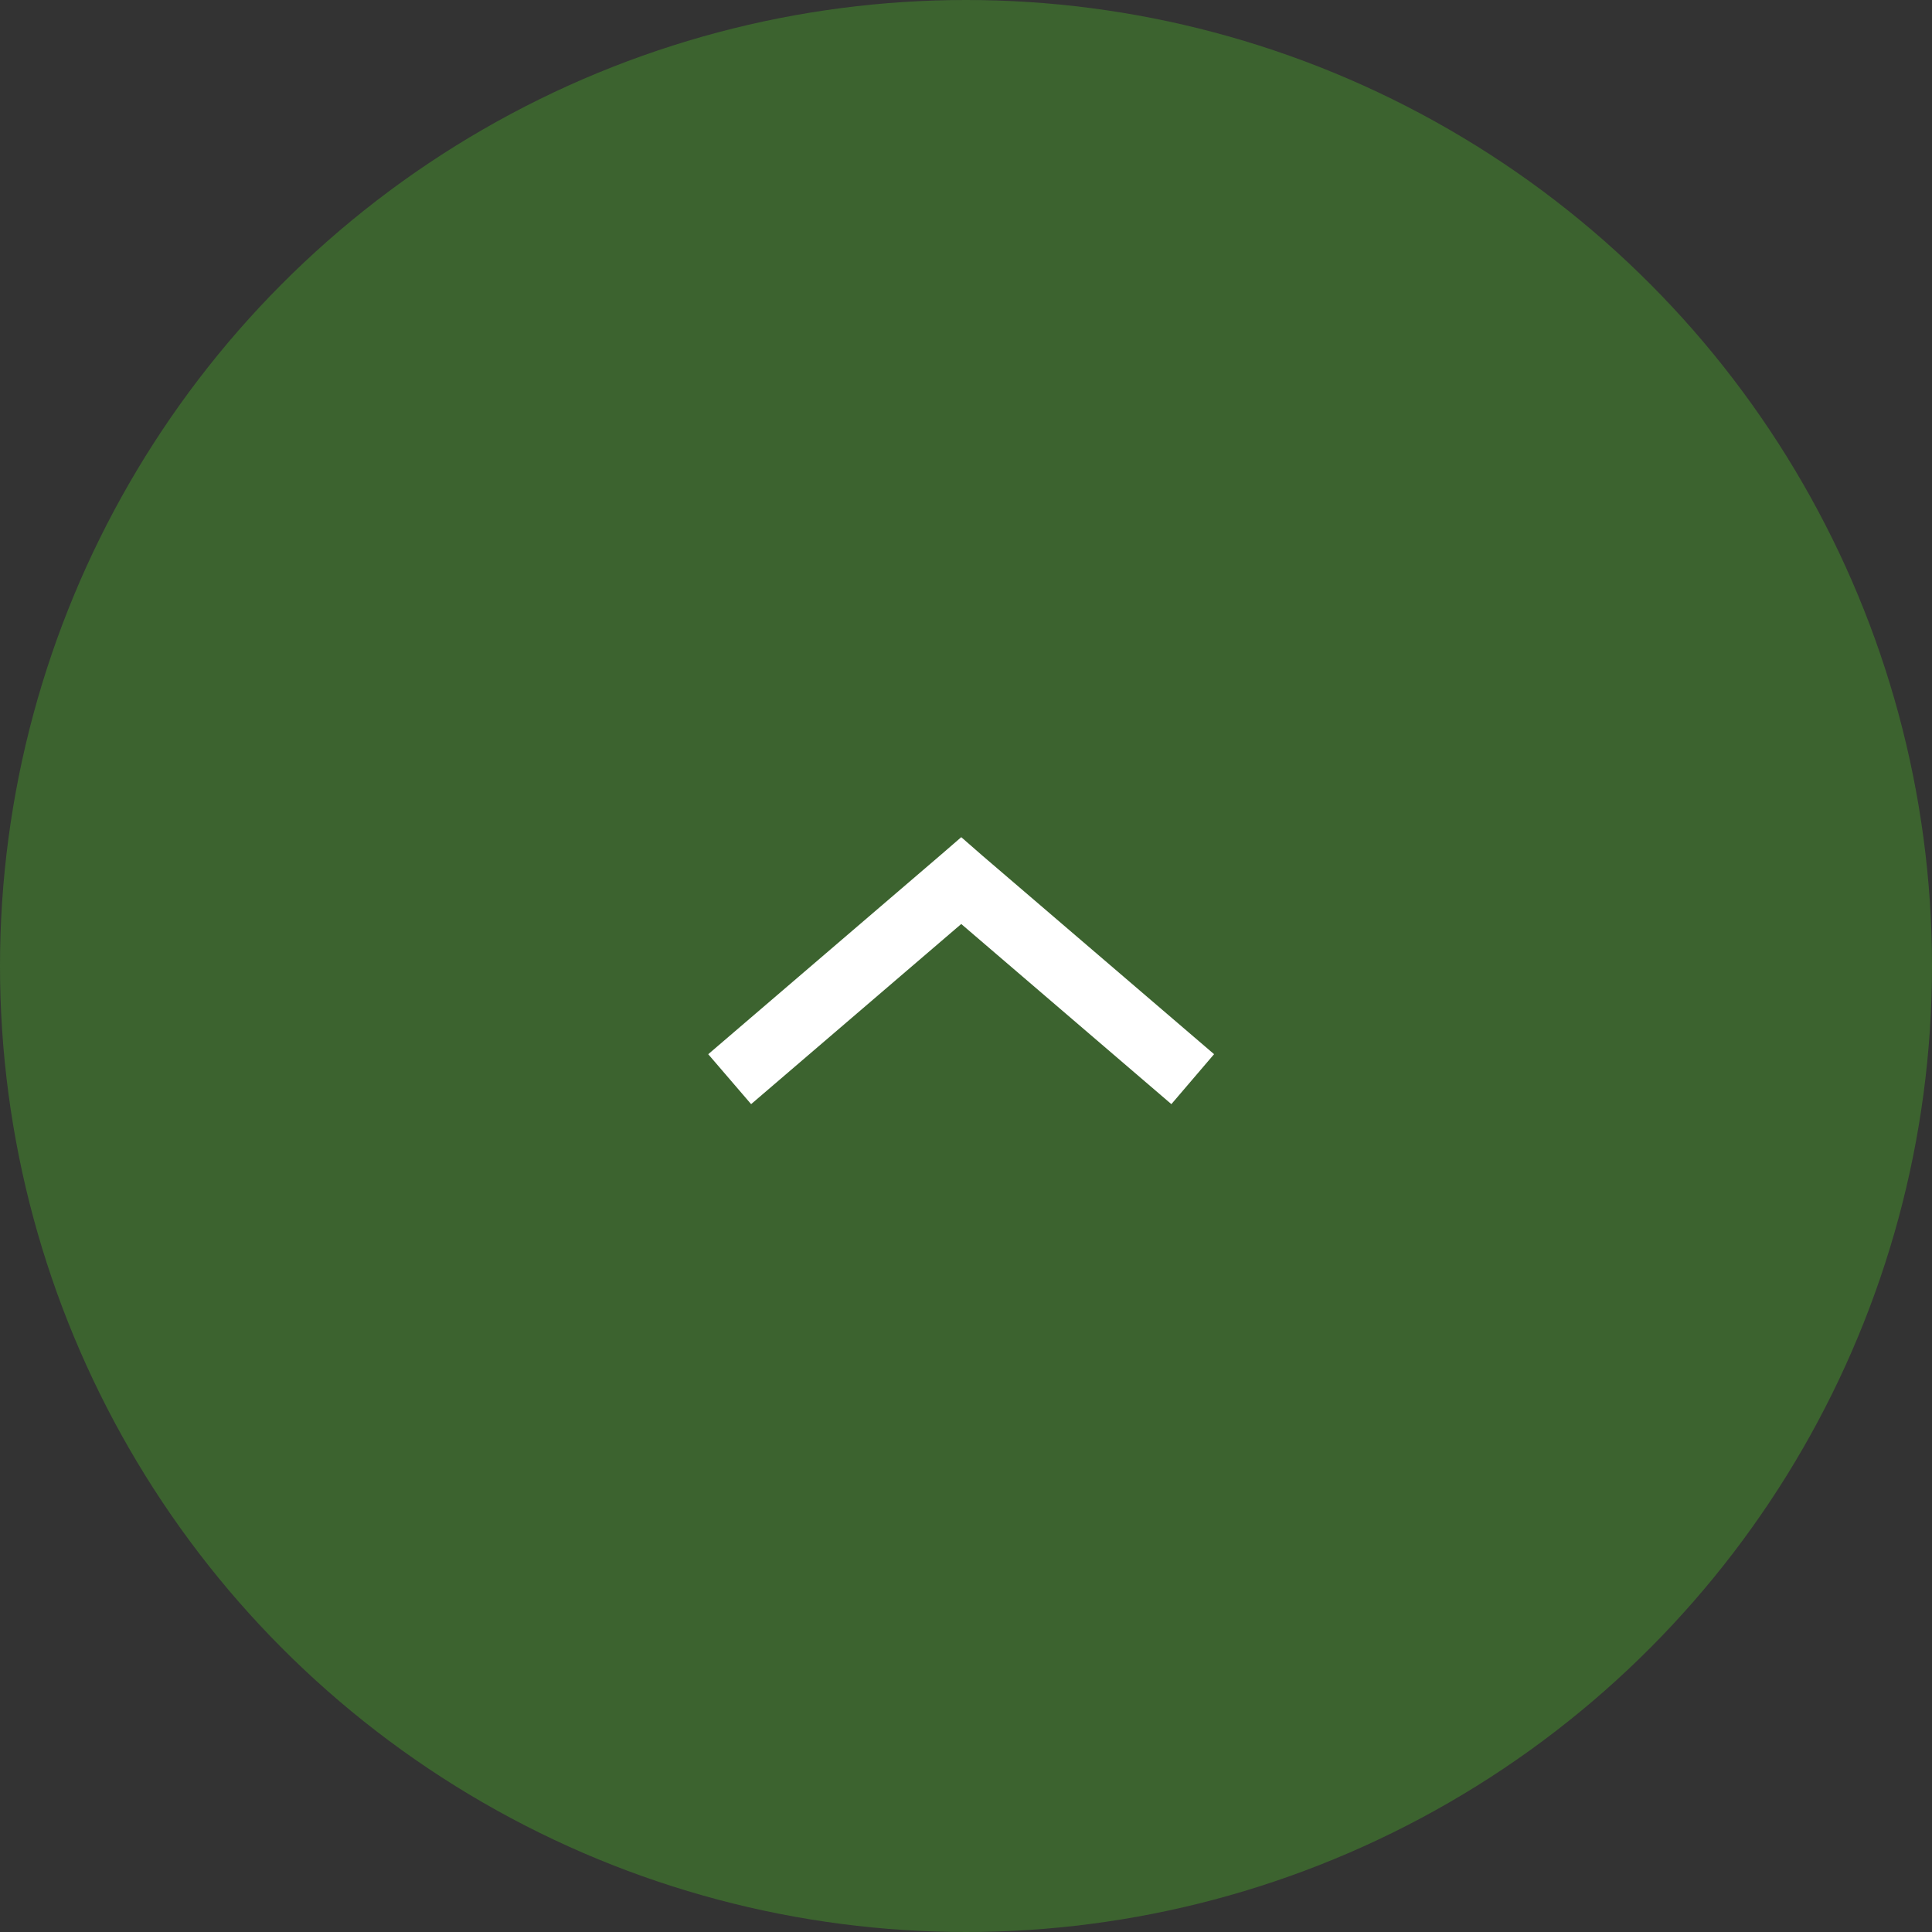 <svg xmlns="http://www.w3.org/2000/svg" width="50" height="50" viewBox="0 0 50 50">
  <rect x="0" y="0" width="50" height="50" fill="#333333" stroke="none"/>
  <g id="icon-scroll" transform="translate(-1576 -3358)">
    <circle id="Ellipse_5" data-name="Ellipse 5" cx="25" cy="25" r="25" transform="translate(1576 3358)" fill="#3c632f"/>
    <g id="Group_196" data-name="Group 196" transform="translate(1607.42 3386.575) rotate(-180)">
      <path id="Path_135" data-name="Path 135" d="M6.543,6.909,7.1,6.427l5.991-5.135L11.981,0,6.543,4.662,1.105,0,0,1.293,5.991,6.427Z" transform="translate(0 0)" fill="#fff"/>
    </g>
  </g>
</svg>
